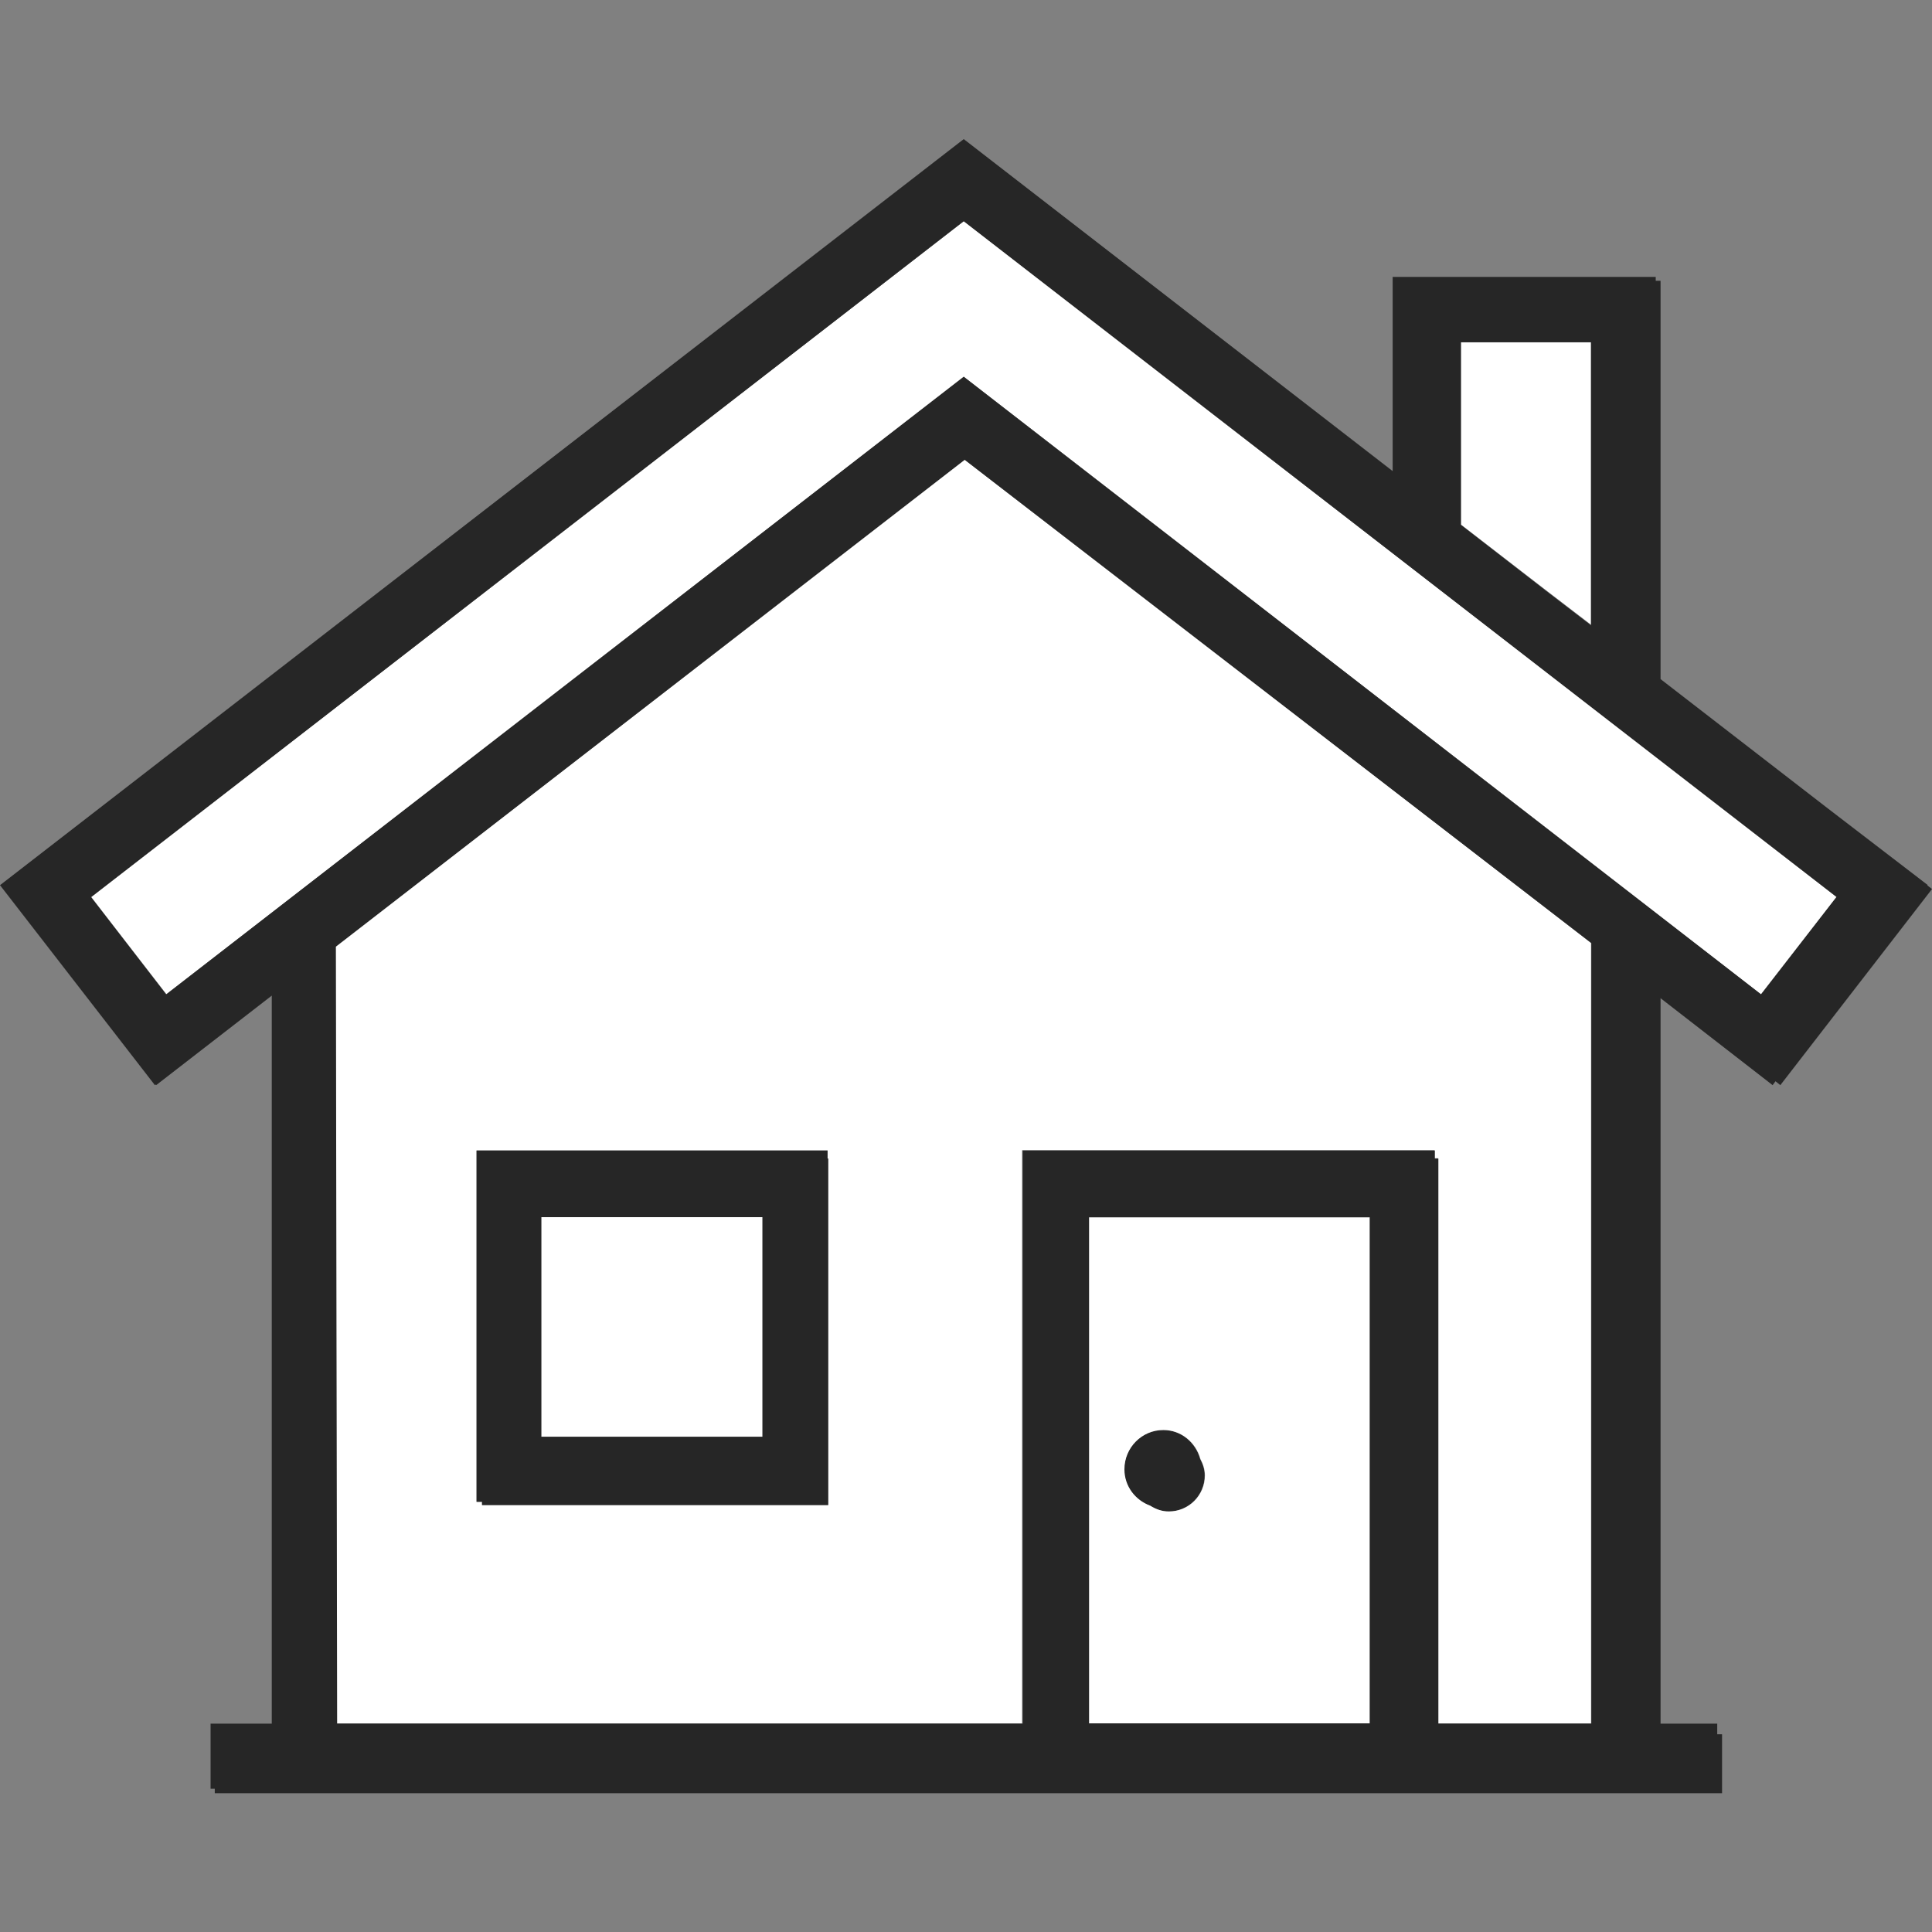 <?xml version="1.0" encoding="utf-8"?>
<svg xmlns="http://www.w3.org/2000/svg" data-name="レイヤー 2" viewBox="0 0 60 60"><rect x="0" y="0" width="60" height="60" fill="#808080" stroke="none"/><defs><style>.cls-1 { fill: none; } .cls-1, .cls-2, .cls-3 { stroke-width: 0px; } .cls-2 { fill: #262626; } .cls-3 { fill: #fff; }</style></defs><g data-name="レイヤー 1"><polygon class="cls-3" points="57.04 27.86 54.69 30.88 29.93 11.7 5.17 30.88 2.83 27.86 29.93 6.87 57.04 27.86"/><path class="cls-3" d="M49.41,29.28v24.24h-4.75v-17.55h-.11v-.25h-12.81v17.8H10.46l-.04-24.13,19.53-15.12,19.46,15.01ZM25.72,46.74v-10.76h-.02v-.25h-10.9v10.91h.17v.1h10.75Z"/><polygon class="cls-3" points="49.41 10.62 49.41 19.4 48 18.32 45.37 16.29 45.37 10.62 49.41 10.62"/><path class="cls-2" d="M37.27,45.31c.08.15.14.32.14.51,0,.62-.5,1.12-1.12,1.12-.22,0-.4-.07-.58-.18-.46-.17-.8-.6-.8-1.13,0-.67.54-1.22,1.21-1.22.56,0,1.01.39,1.15.9Z"/><path class="cls-3" d="M33.82,53.53v-15.72h8.72v15.72h-8.72ZM36.3,46.94c.62,0,1.12-.5,1.12-1.12,0-.19-.06-.36-.14-.51-.14-.51-.59-.9-1.15-.9-.67,0-1.21.55-1.21,1.22,0,.53.34.96.8,1.13.18.11.36.18.58.18Z"/><rect class="cls-3" x="16.81" y="37.8" width="6.87" height="6.82"/><path class="cls-2" d="M23.68,37.8h-6.87v6.82h6.87v-6.82ZM14.8,46.64v-10.91h10.9v.25h.02v10.76h-10.75v-.1h-.17Z"/><path class="cls-2" d="M45.37,10.62v5.68l2.62,2.03,1.42,1.09v-8.79h-4.04ZM57.04,27.86L29.93,6.87,2.83,27.86l2.33,3.02L29.93,11.7l24.76,19.18,2.34-3.02ZM43.25,14.63v-6.03h8.17v.12h.15v12.37l5.2,4.02,3.09,2.37v.02s.14.11.14.11l-4.71,6.09-.15-.12-.09.12-3.48-2.7v22.53h1.76v.33h.15v1.83H6.67v-.14h-.13v-2.02h1.9v-22.61l-3.59,2.78v-.02s-.04.02-.04.02L0,27.49,29.93,4.32l13.32,10.31ZM31.75,35.73h12.81v.25h.11v17.55h4.75v-24.24l-19.46-15.01-19.53,15.12.04,24.13h21.29v-17.8ZM33.82,37.8v15.72h8.72v-15.72h-8.72Z"/><rect class="cls-1" width="60" height="60"/></g></svg>
